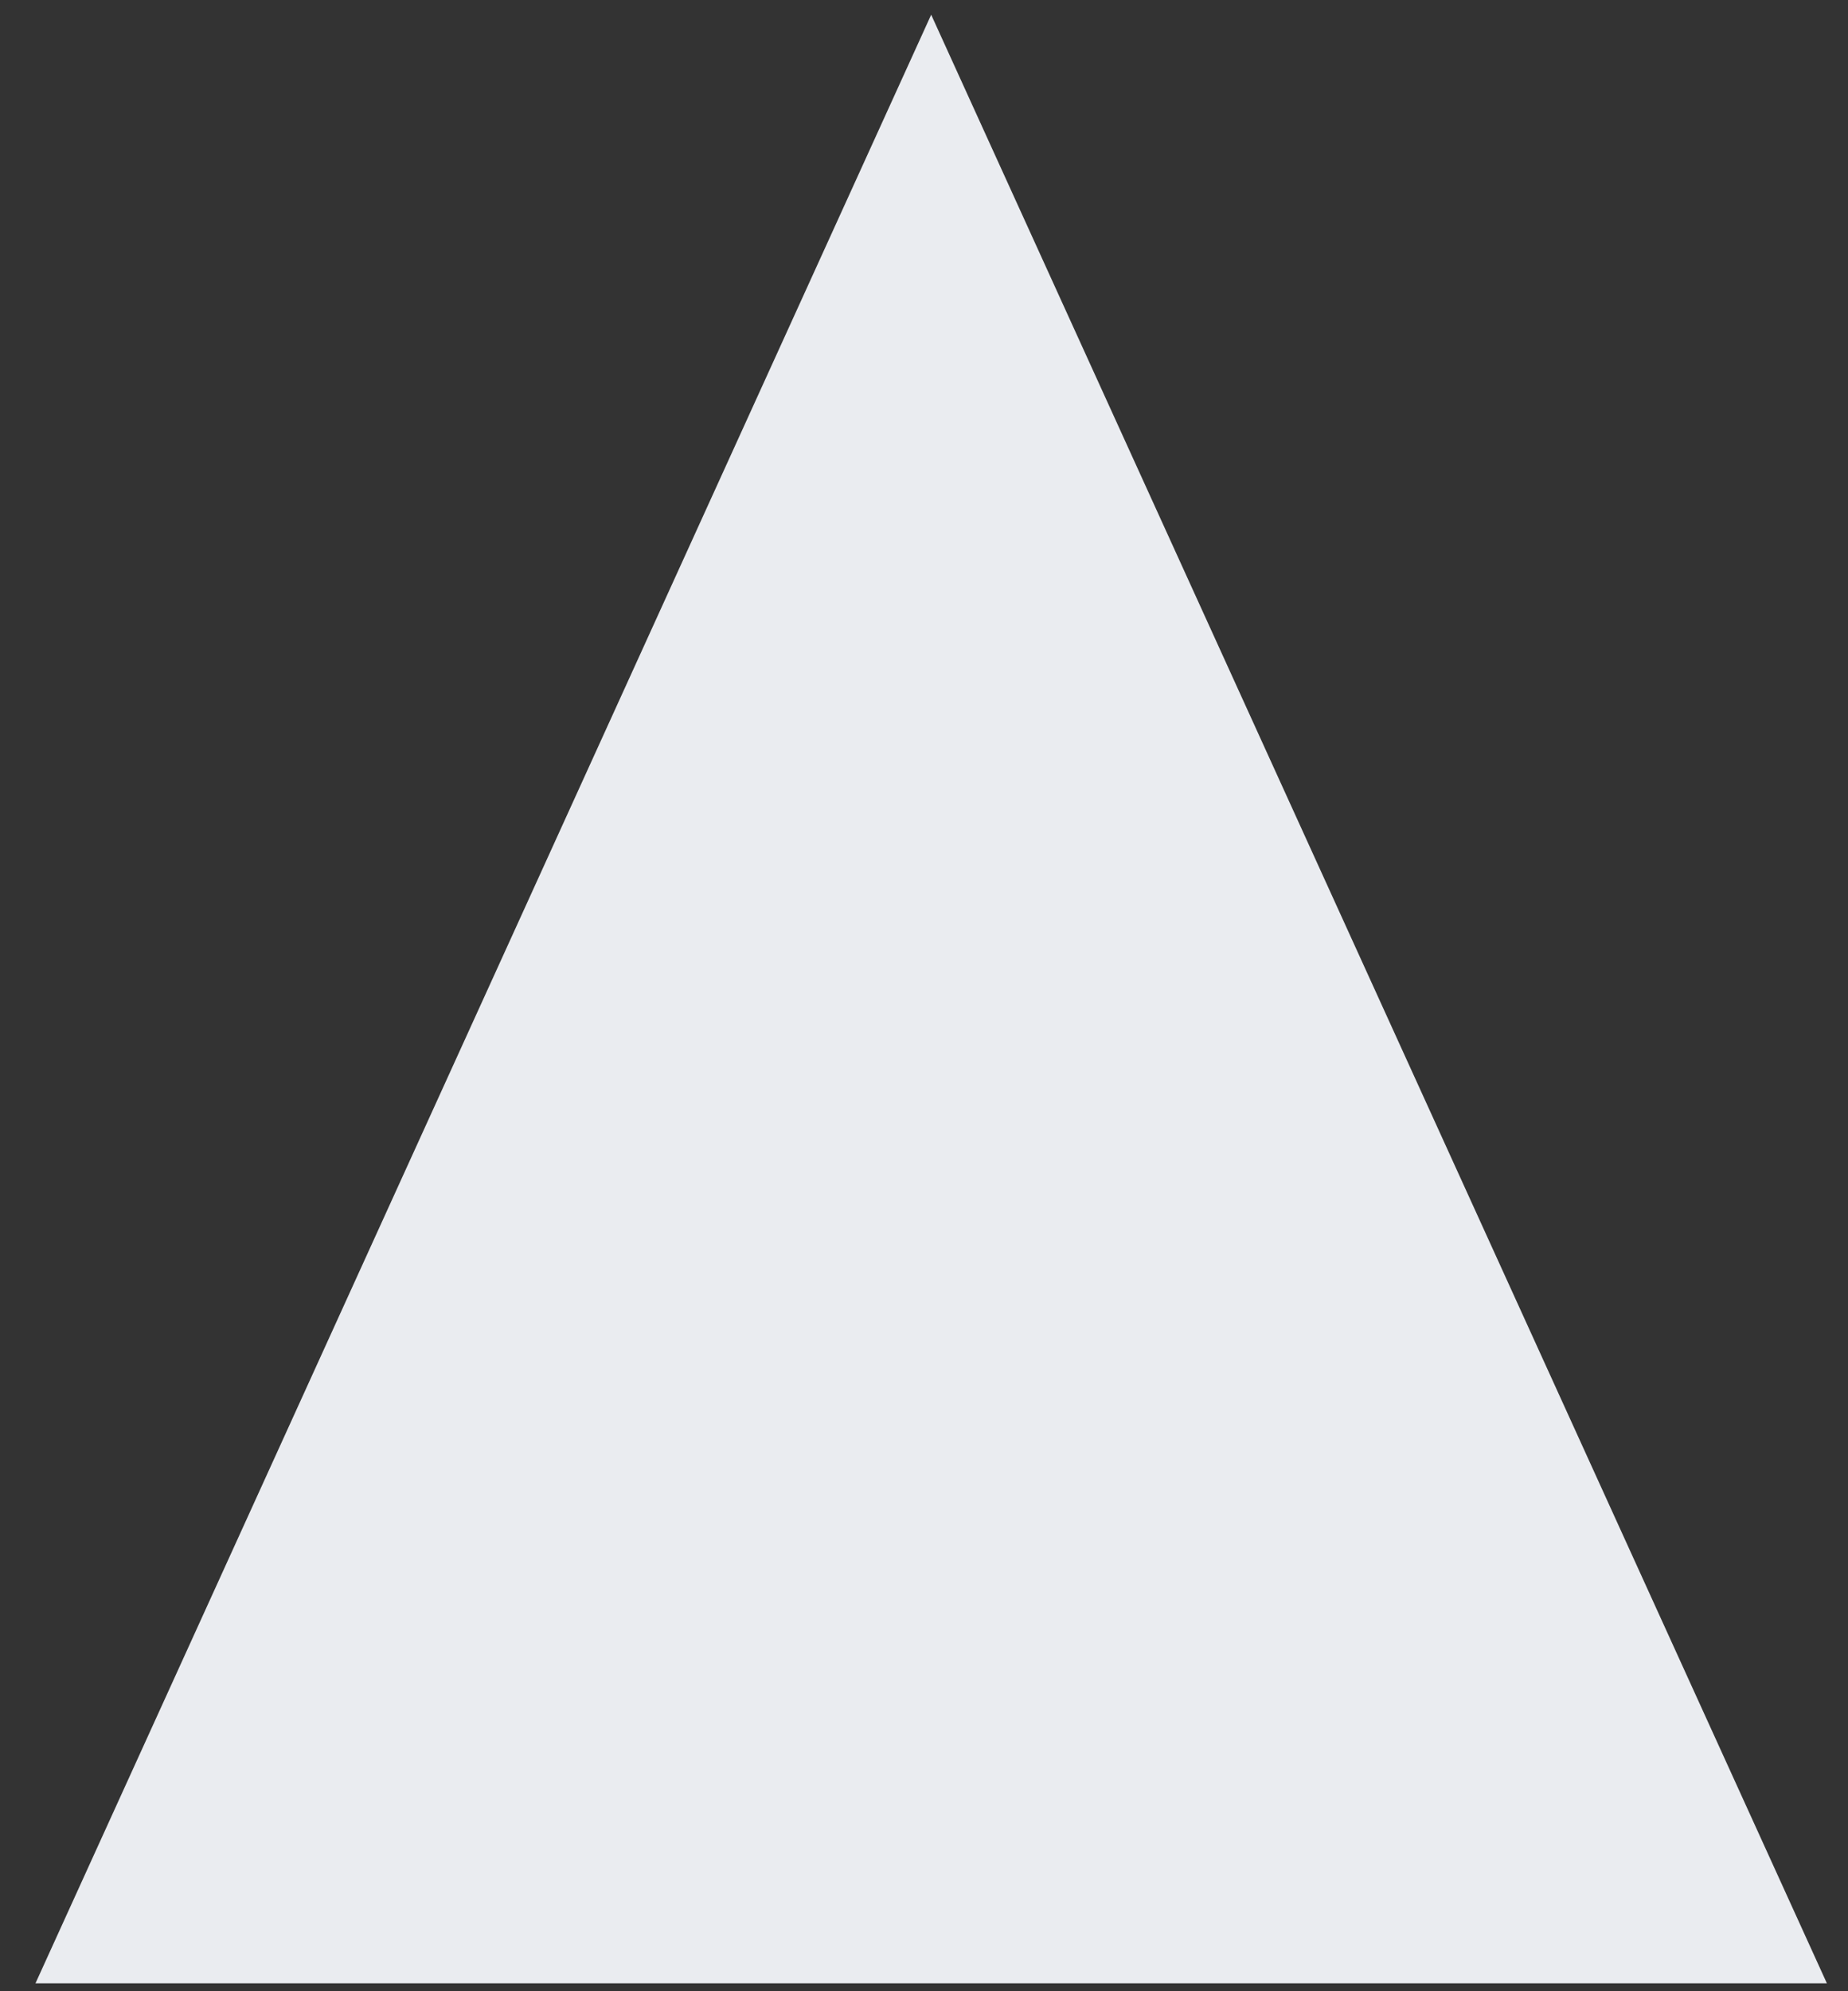 <svg xmlns="http://www.w3.org/2000/svg" width="26" height="28" viewBox="0 0 26 28" fill="none"><rect x="0" y="0" width="26" height="28" fill="#333333" stroke="none"/><path id="Polygon 9" d="M13.101 0.207L25.703 27.889H0.499L13.101 0.207Z" fill="#EAECF0"></path></svg>